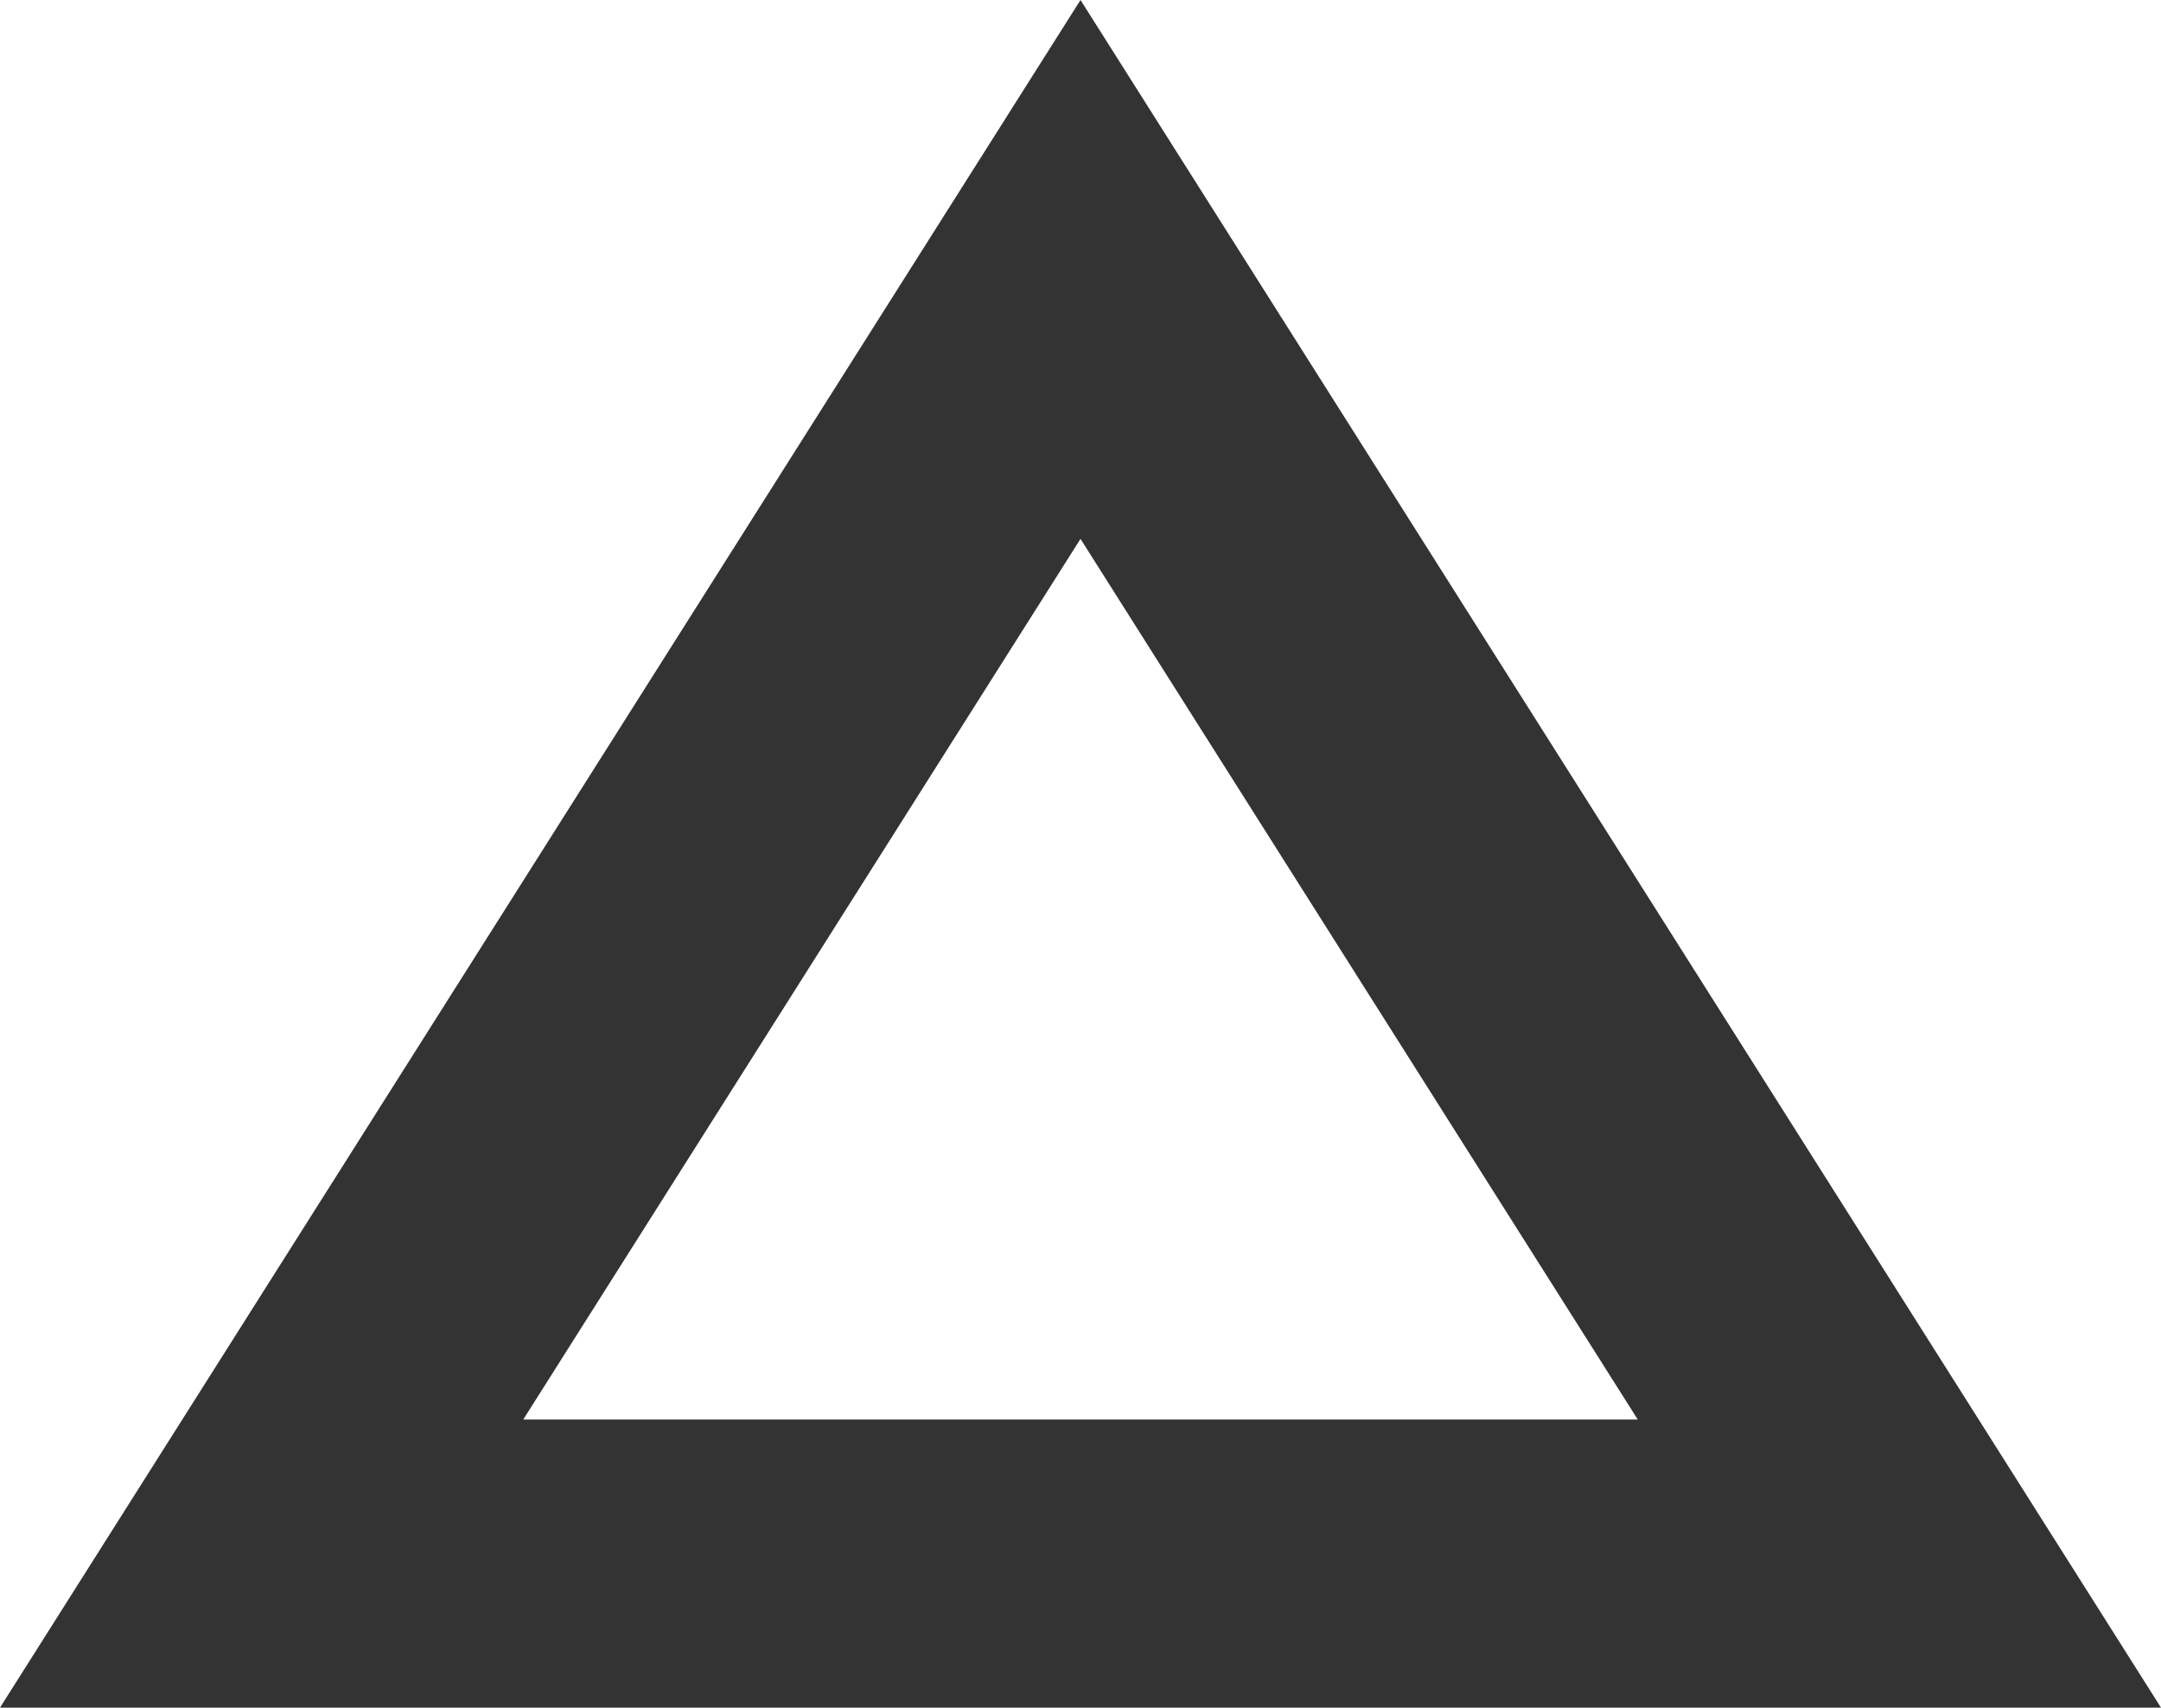 <svg xmlns="http://www.w3.org/2000/svg" width="30" height="23.707" viewBox="0 0 30 23.707"><path d="M15,7.481,7.264,19.707H22.736L15,7.481M15,0,30,23.707H0Z" transform="translate(0 0)" fill="#333"/></svg>